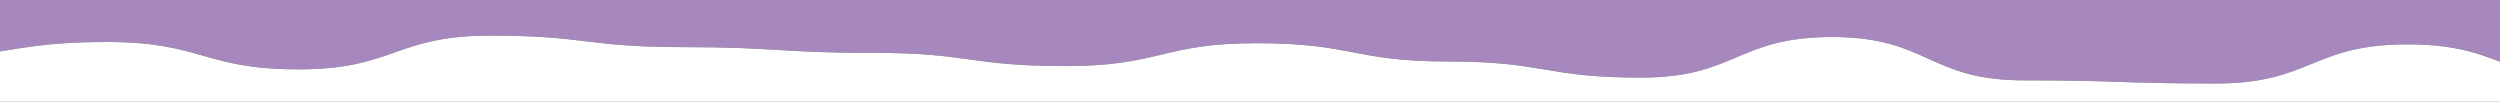 <?xml version="1.0" encoding="utf-8"?>
<!-- Generator: Adobe Illustrator 28.3.0, SVG Export Plug-In . SVG Version: 6.00 Build 0)  -->
<svg version="1.1" id="Layer_1" xmlns="http://www.w3.org/2000/svg" xmlns:xlink="http://www.w3.org/1999/xlink" x="0px" y="0px"
	 viewBox="0 0 1910.3 77.8" style="enable-background:new 0 0 1910.3 77.8;" xml:space="preserve"><rect x="0" y="0" width="1910.3" height="77.8" fill="#333333" stroke="none"/>
<style type="text/css">
	.st0{fill:#A688BE;}
	.st1{fill:#FFFFFF;}
</style>
<path class="st0" d="M-11.3-32v72.9c27.8-3.4,43.8-8.8,93.3-8.8c73.2,0,73.2,20.9,146.5,20.9c73.2,0,73.2-25.8,146.5-25.8
	c73.2,0,73.2,8.8,146.5,8.8c73.2,0,73.2,4.4,146.5,4.4c73.2,0,73.2,10.1,146.5,10.1S887.7,33,961,33c73.2,0,73.2,14,146.5,14
	c73.2,0,73.2,12.3,146.5,12.3c73.2,0,73.2-31,146.5-31c73.2,0,73.2,33.1,146.5,33.1c73.2,0,73.2,2.4,146.5,2.4
	c73.2,0,73.2-29.9,146.5-29.9c42.9,0,60.7,9.8,82.8,17.9V-32C1922.8-32-11.3-32-11.3-32z"/>
<path class="st1" d="M1693.2,63.8c-73.2,0-73.2-2.4-146.5-2.4c-73.2,0-73.2-33.1-146.5-33.1c-73.2,0-73.2,31-146.5,31
	c-73.2,0-73.2-12.3-146.5-12.3c-73.2,0-73.2-14-146.5-14c-73.2,0-73.2,17.5-146.5,17.5S741,40.4,667.8,40.4
	c-73.2,0-73.2-4.4-146.5-4.4c-73.2,0-73.2-8.8-146.5-8.8c-73.2,0-73.2,25.8-146.5,25.8c-73.2,0-73.2-20.9-146.5-20.9
	c-49.5,0-65.5,5.3-93.3,8.8v118.9h1934v-108c-22.1-8.1-39.9-17.9-82.8-17.9C1766.4,33.9,1766.4,63.8,1693.2,63.8z"/>
</svg>
